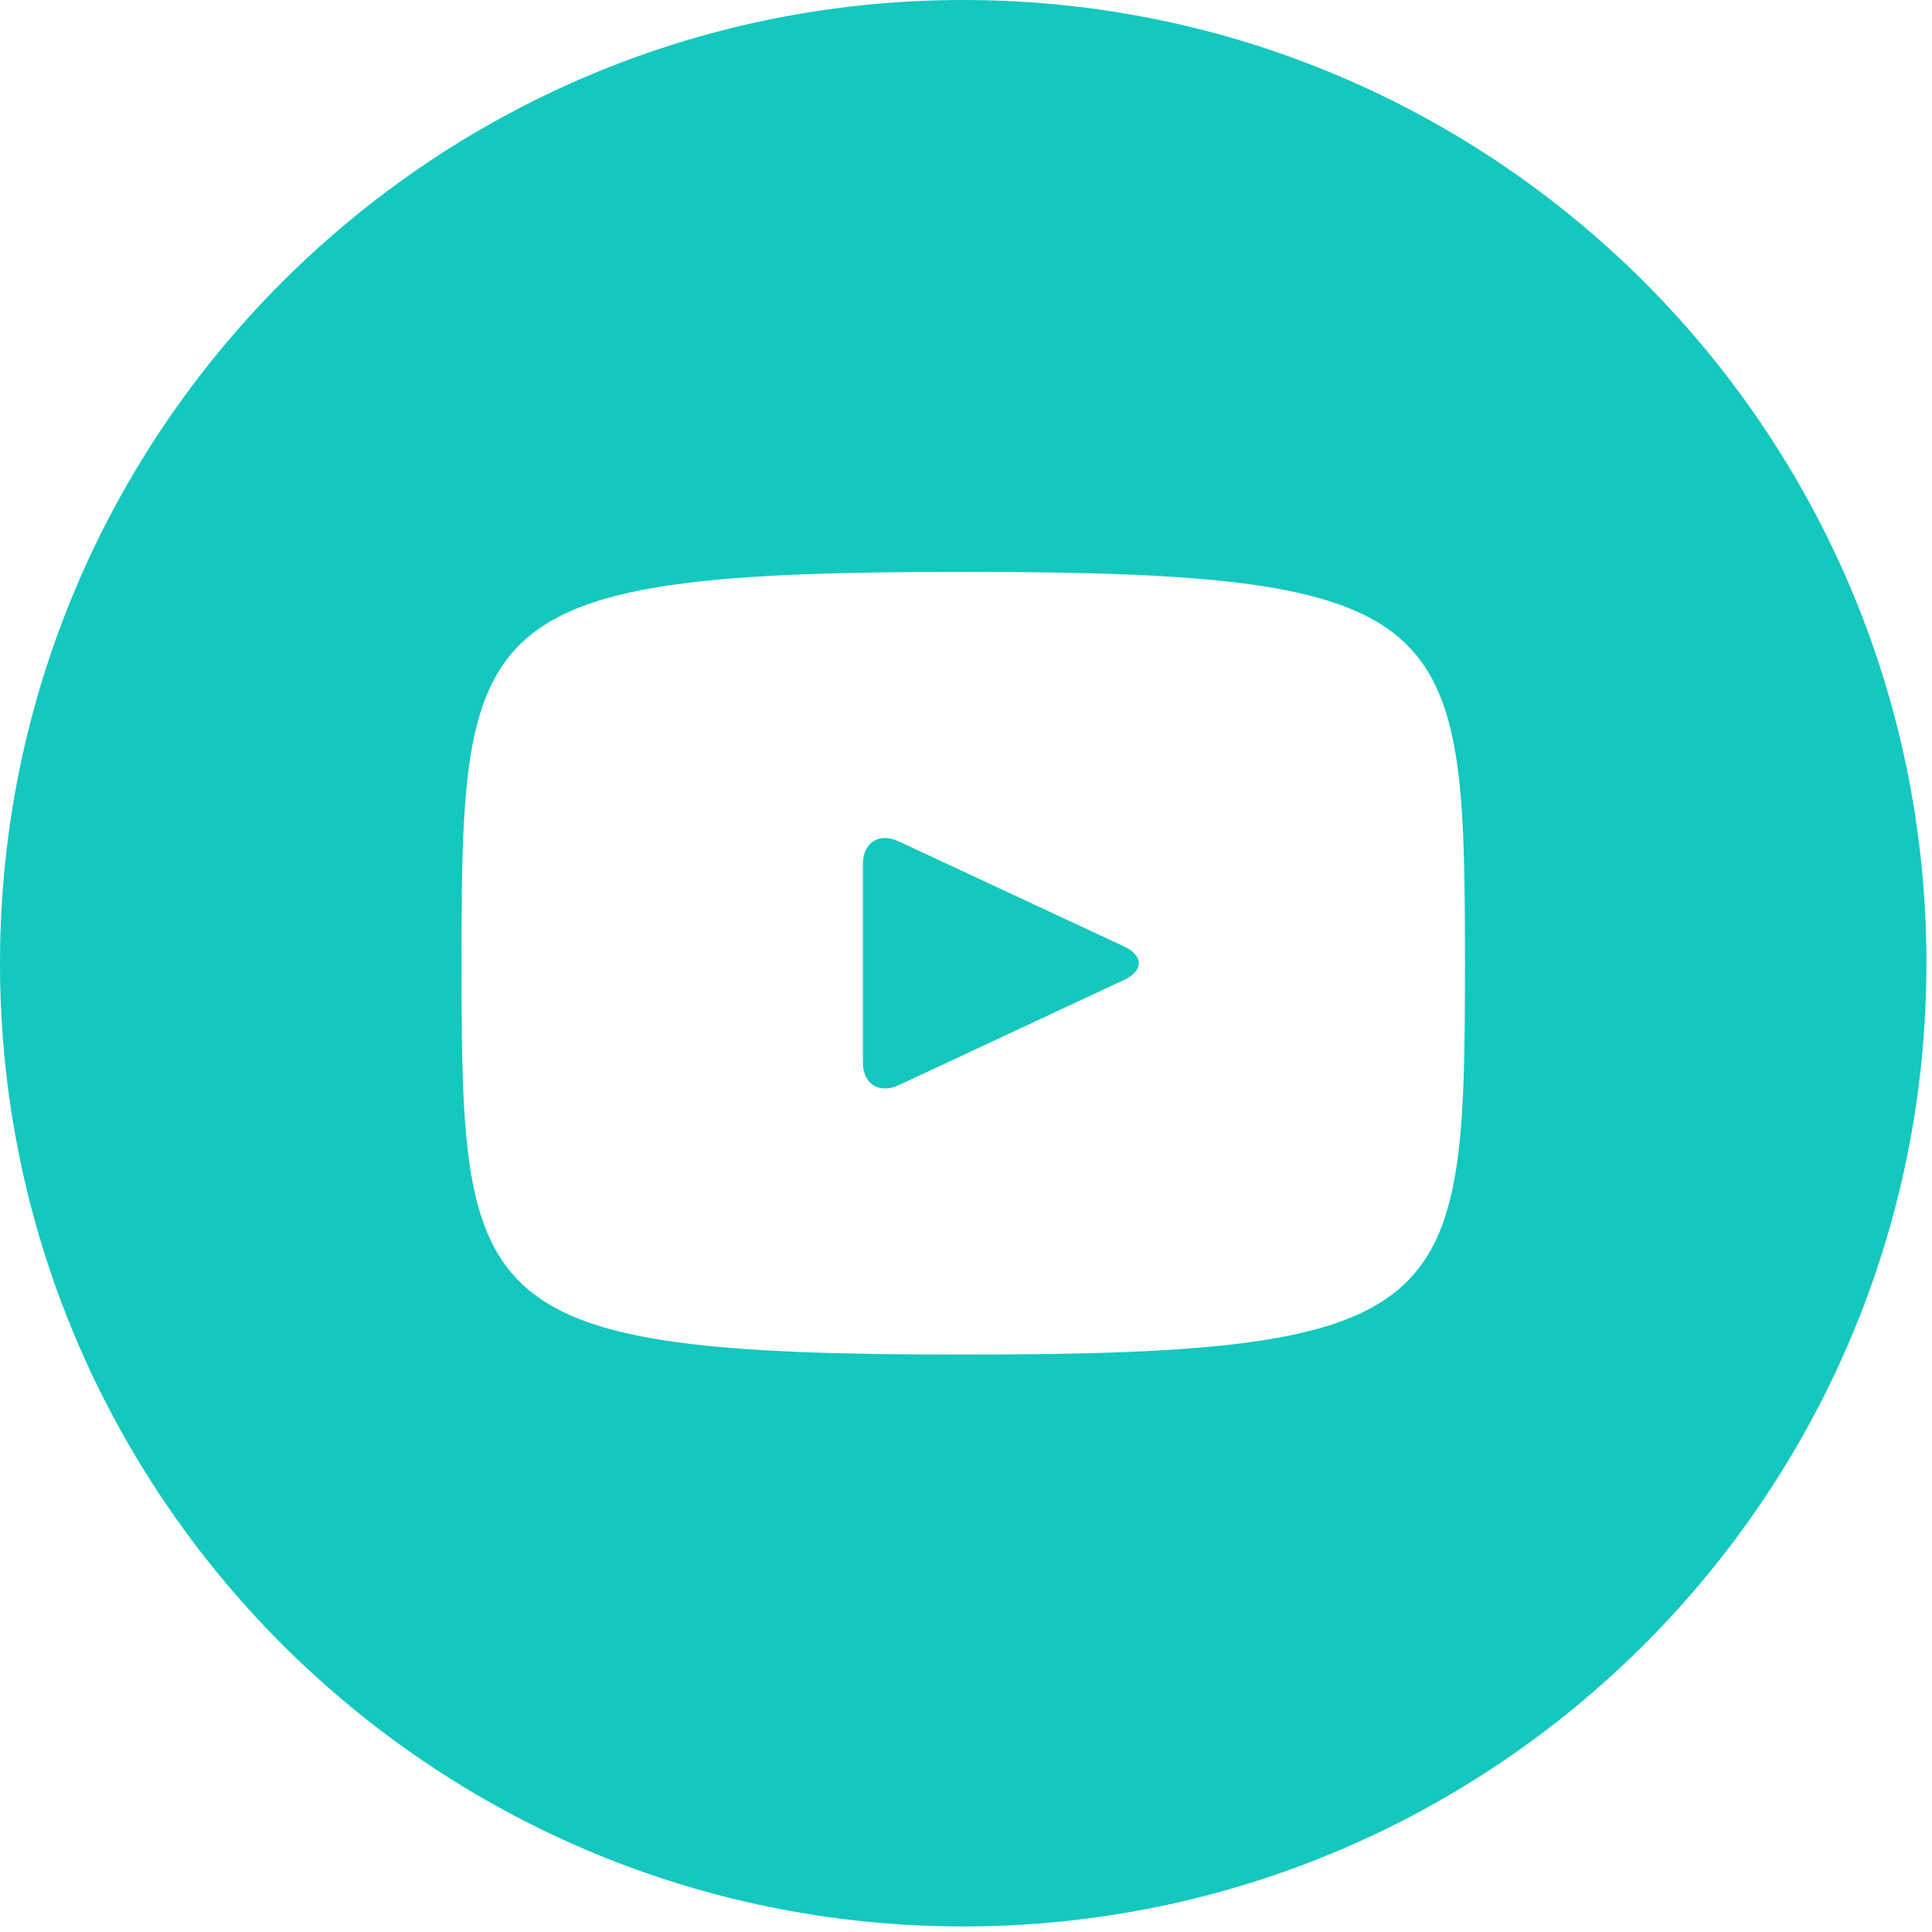 <svg width="16" height="16" viewBox="0 0 16 16" fill="none" xmlns="http://www.w3.org/2000/svg">
<path d="M9.309 7.838L7.443 6.968C7.28 6.892 7.146 6.977 7.146 7.157V8.797C7.146 8.978 7.28 9.062 7.443 8.987L9.308 8.116C9.472 8.039 9.472 7.915 9.309 7.838ZM7.977 0C3.571 0 0 3.571 0 7.977C0 12.383 3.571 15.954 7.977 15.954C12.383 15.954 15.954 12.383 15.954 7.977C15.954 3.571 12.383 0 7.977 0ZM7.977 11.218C3.894 11.218 3.822 10.85 3.822 7.977C3.822 5.105 3.894 4.736 7.977 4.736C12.06 4.736 12.132 5.105 12.132 7.977C12.132 10.85 12.06 11.218 7.977 11.218Z" fill="#14C8BE"/>
</svg>
